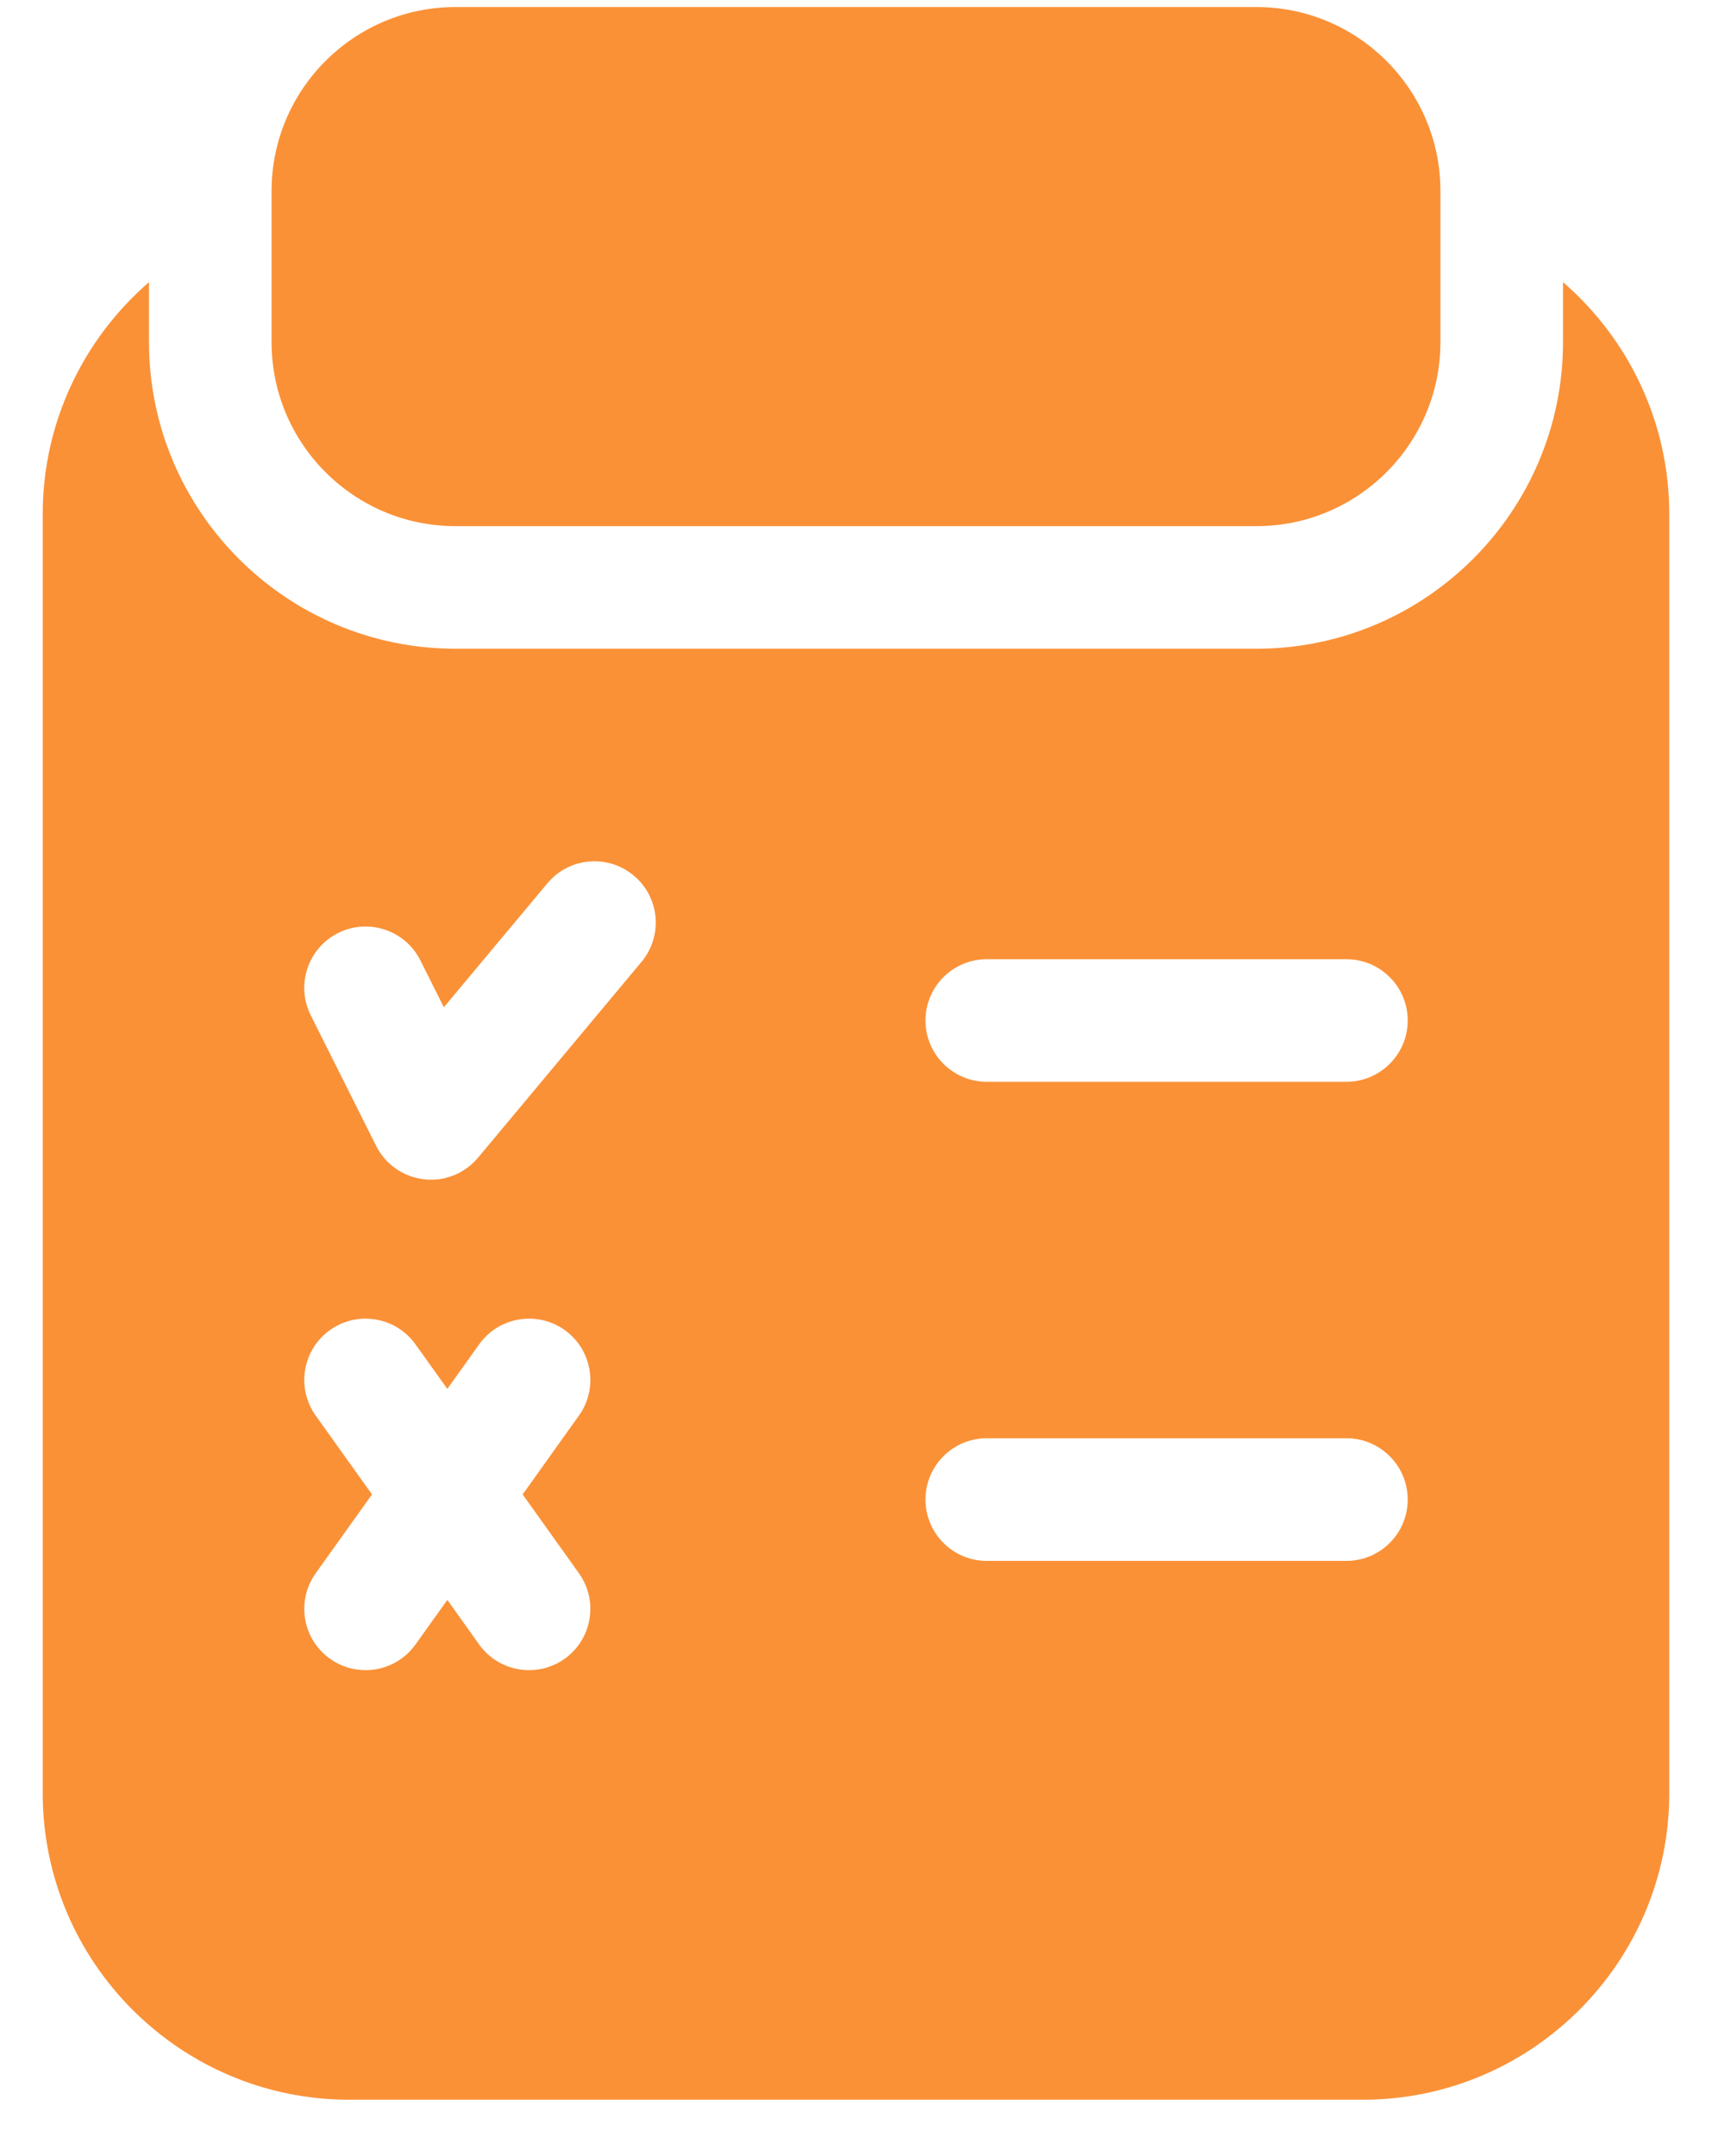 <svg width="27" height="34" viewBox="0 0 27 34" fill="none" xmlns="http://www.w3.org/2000/svg">
<path d="M7.184 8.297H19.816C21.416 8.297 22.717 6.996 22.717 5.396V3.012C22.717 1.412 21.416 0.111 19.816 0.111H7.184C5.584 0.111 4.283 1.412 4.283 3.012V5.396C4.283 6.996 5.584 8.297 7.184 8.297Z" fill="#FA9137"/>
<path d="M24.65 4.449V5.396C24.65 8.062 22.482 10.23 19.816 10.23H7.184C4.518 10.23 2.35 8.062 2.35 5.396V4.449C1.322 5.339 0.674 6.652 0.674 8.103V28.277C0.674 30.943 2.842 33.111 5.508 33.111H21.492C24.158 33.111 26.326 30.943 26.326 28.277V8.103C26.326 6.652 25.678 5.339 24.65 4.449ZM9.13 24.809C9.441 25.243 9.34 25.847 8.906 26.157C8.735 26.279 8.539 26.337 8.345 26.337C8.043 26.337 7.746 26.197 7.557 25.933L7.055 25.229L6.552 25.933C6.364 26.197 6.066 26.337 5.765 26.337C5.57 26.337 5.374 26.279 5.204 26.157C4.769 25.847 4.669 25.243 4.979 24.809L5.867 23.566L4.979 22.323C4.669 21.889 4.769 21.285 5.204 20.974C5.638 20.664 6.242 20.765 6.552 21.199L7.055 21.902L7.557 21.199C7.867 20.765 8.471 20.664 8.906 20.974C9.34 21.285 9.441 21.889 9.13 22.323L8.243 23.566L9.13 24.809ZM10.117 15.168L7.539 18.256C7.354 18.477 7.082 18.603 6.797 18.603C6.76 18.603 6.723 18.601 6.685 18.596C6.362 18.559 6.078 18.361 5.932 18.069L4.901 16.011C4.662 15.534 4.855 14.953 5.332 14.713C5.81 14.474 6.391 14.667 6.63 15.145L7 15.884L8.633 13.929C8.975 13.519 9.585 13.464 9.995 13.807C10.405 14.149 10.459 14.759 10.117 15.168ZM21.234 24.614H15.562C15.029 24.614 14.596 24.181 14.596 23.647C14.596 23.113 15.029 22.68 15.562 22.68H21.234C21.768 22.68 22.201 23.113 22.201 23.647C22.201 24.181 21.768 24.614 21.234 24.614ZM21.234 17.059H15.562C15.029 17.059 14.596 16.626 14.596 16.092C14.596 15.559 15.029 15.126 15.562 15.126H21.234C21.768 15.126 22.201 15.559 22.201 16.092C22.201 16.626 21.768 17.059 21.234 17.059Z" fill="#FA9137"/>
</svg>
